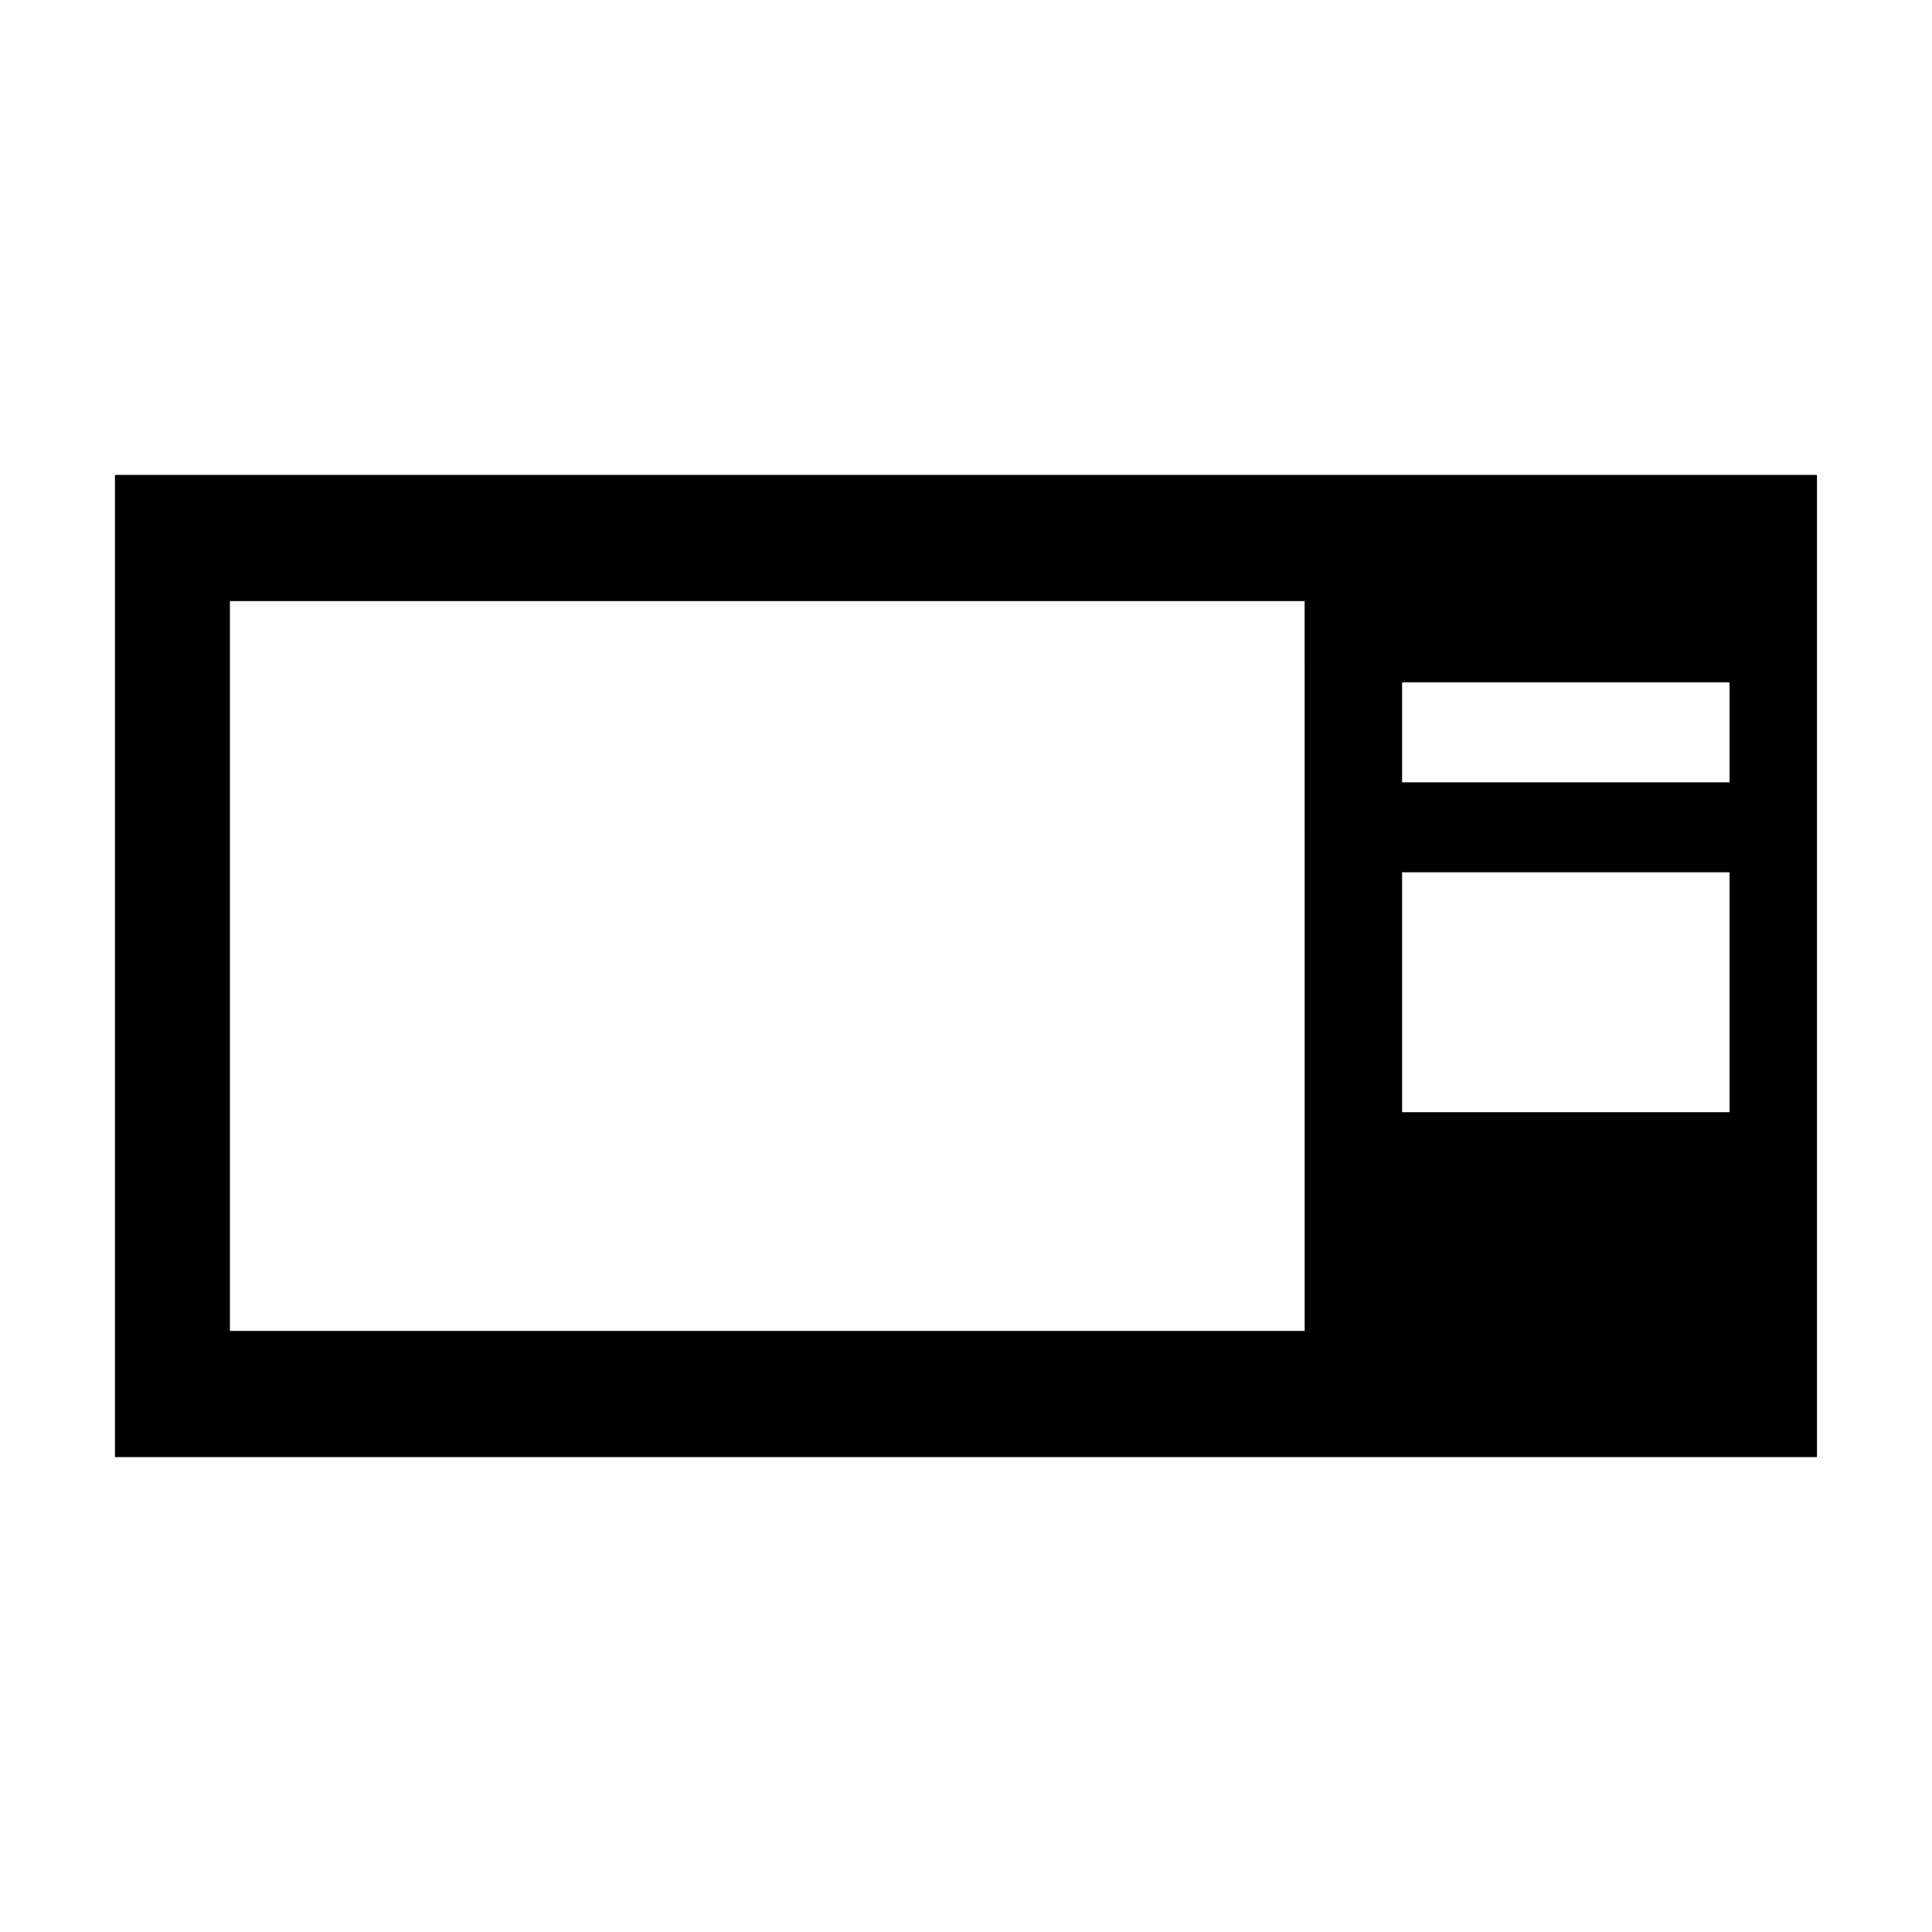 <?xml version="1.0" encoding="UTF-8"?>
<!-- The Best Svg Icon site in the world: iconSvg.co, Visit us! https://iconsvg.co -->
<svg fill="#000000" width="800px" height="800px" version="1.1" viewBox="144 144 512 512" xmlns="http://www.w3.org/2000/svg">
 <path d="m174.46 269.85v260.3h451.06l-0.004-260.3zm315.29 226.86h-284.82v-193.41h284.81zm112.59-57.957h-86.77v-63.586h86.77zm0-87.43h-86.77v-26.496h86.77z"/>
</svg>